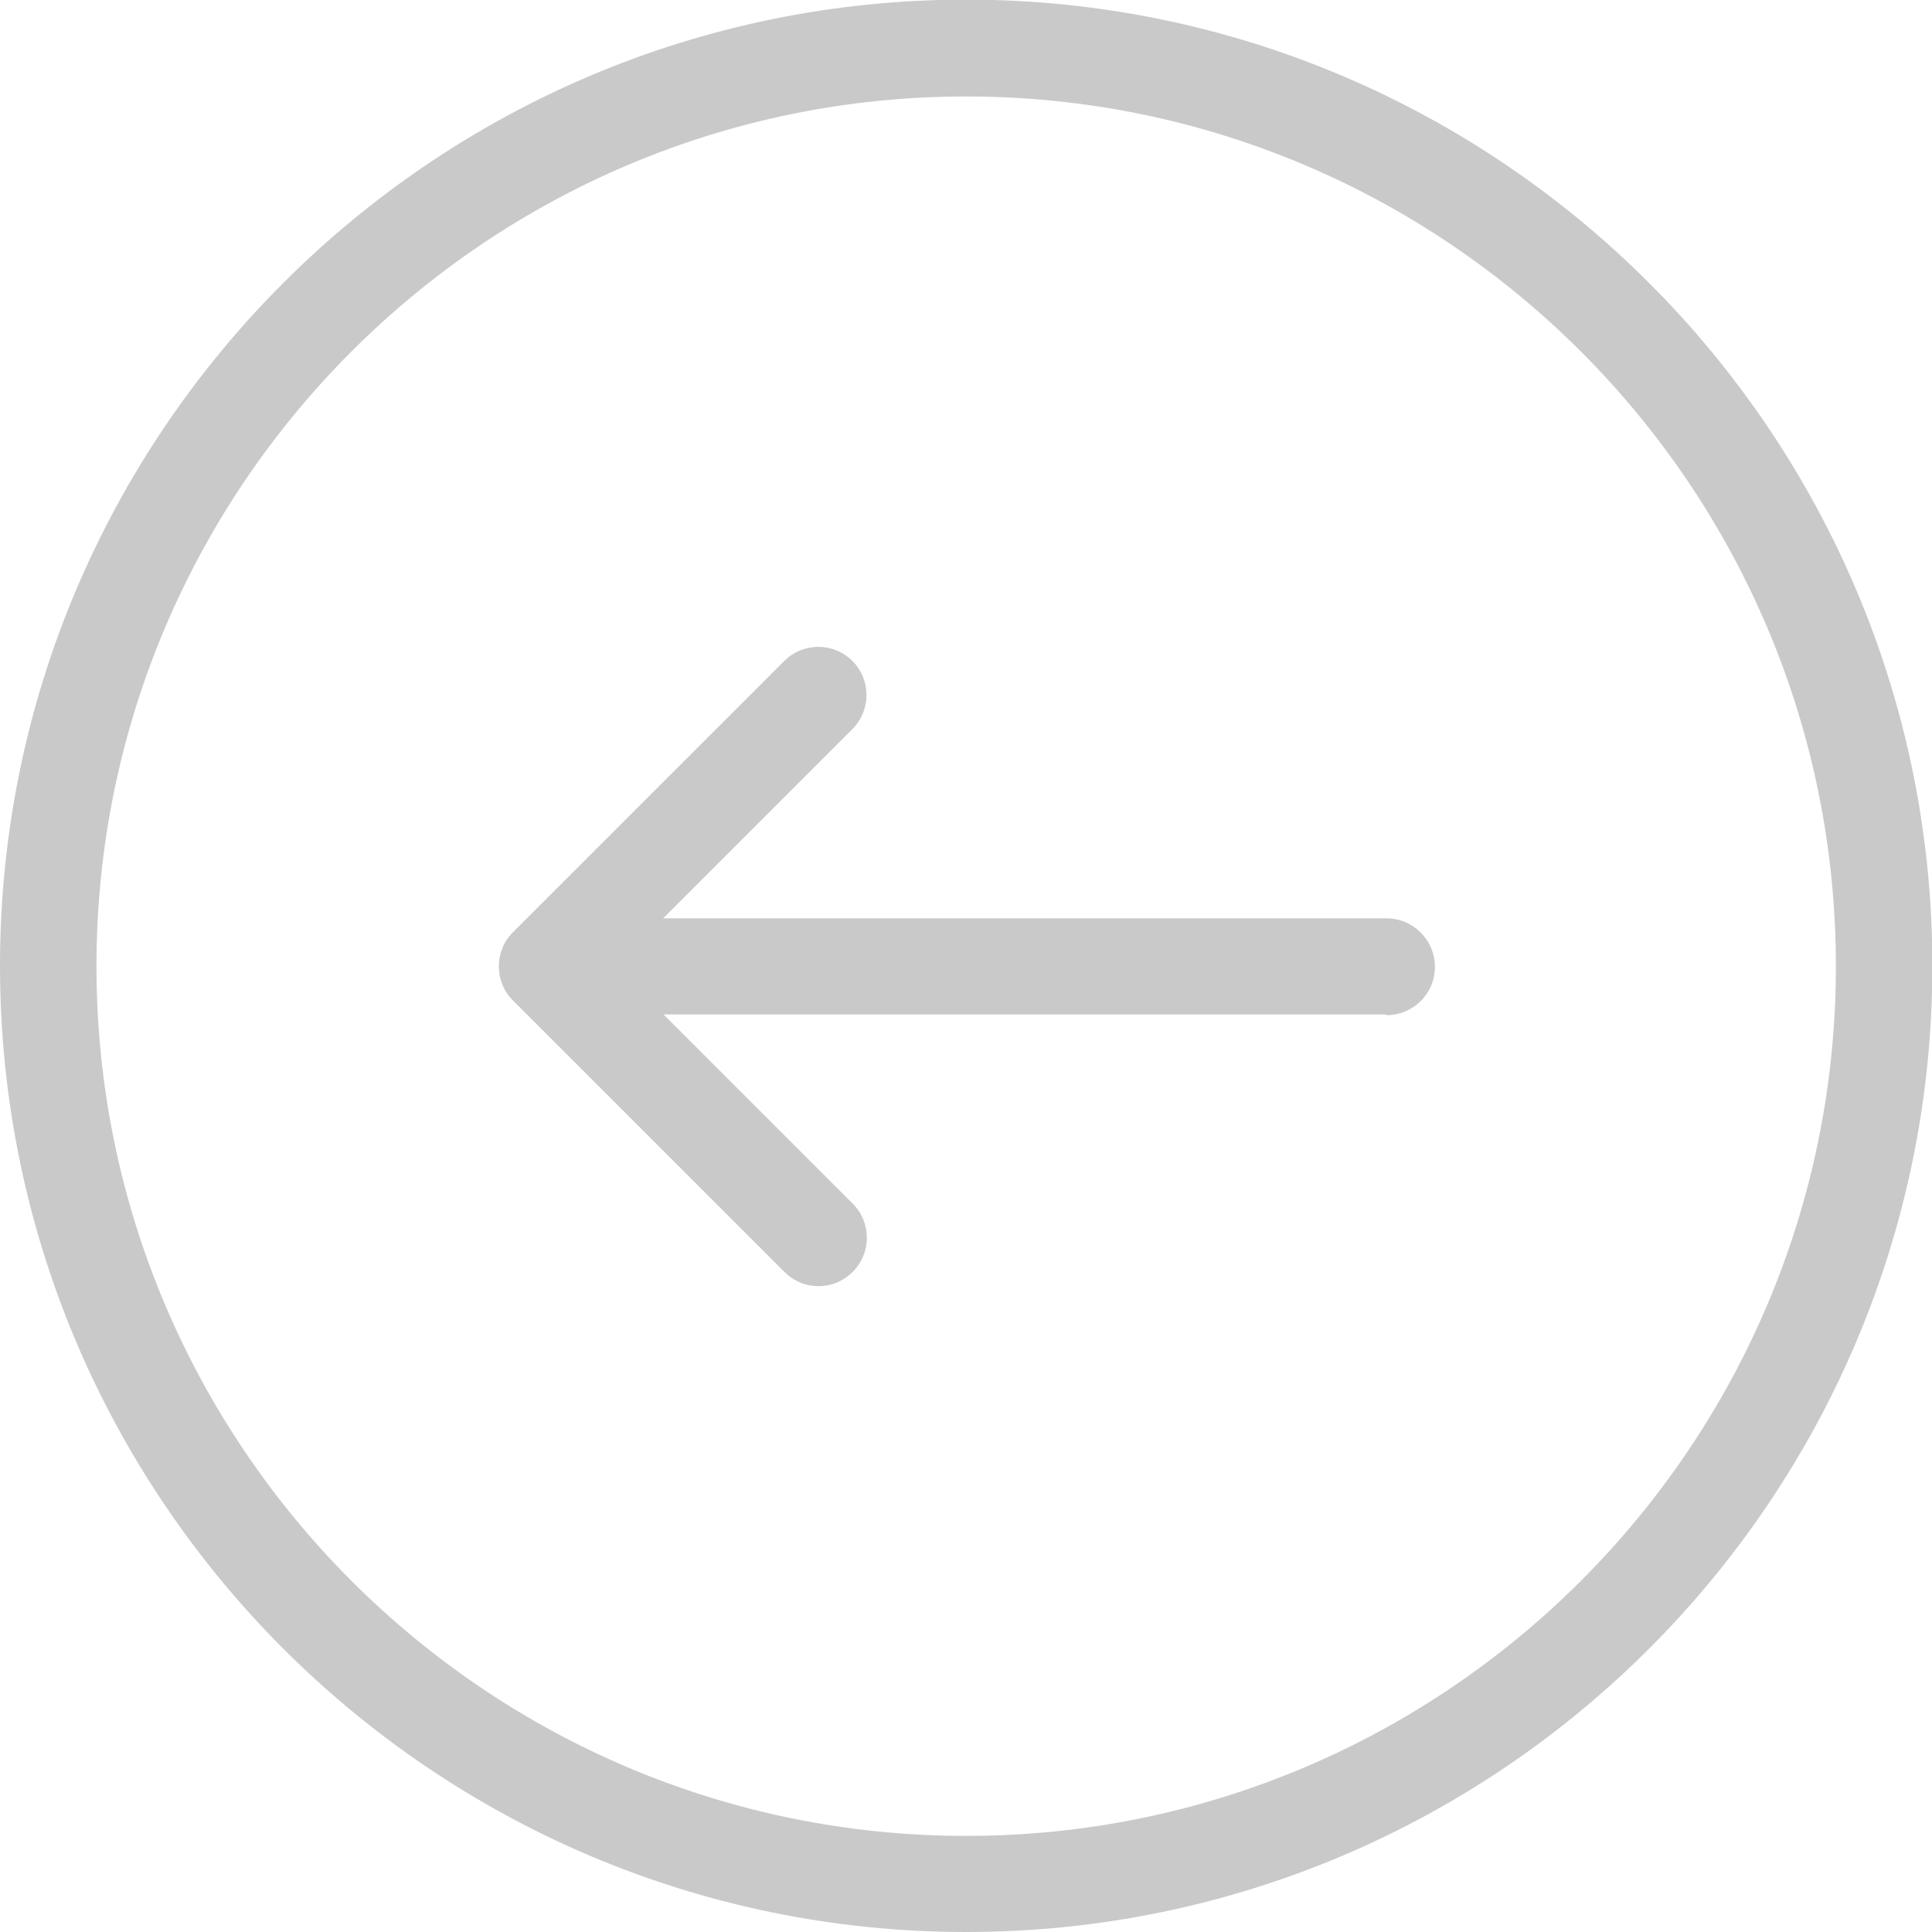 <?xml version="1.0" encoding="UTF-8"?>
<!DOCTYPE svg PUBLIC "-//W3C//DTD SVG 1.1//EN" "http://www.w3.org/Graphics/SVG/1.1/DTD/svg11.dtd">
<!-- Creator: CorelDRAW 2019 (64-Bit) -->
<svg xmlns="http://www.w3.org/2000/svg" xml:space="preserve" width="15.403mm" height="15.403mm" version="1.1" style="shape-rendering:geometricPrecision; text-rendering:geometricPrecision; image-rendering:optimizeQuality; fill-rule:evenodd; clip-rule:evenodd"
viewBox="0 0 52.47 52.47"
 xmlns:xlink="http://www.w3.org/1999/xlink"
 xmlns:xodm="http://www.corel.com/coreldraw/odm/2003">
 <defs>
  <style type="text/css">
   <![CDATA[
    .fil0 {fill:#C9C9C9}
   ]]>
  </style>
 </defs>
 <g id="Слой_x0020_1">
  <path class="fil0" d="M26.24 52.47c-14.47,0 -26.24,-11.77 -26.24,-26.24 0,-14.47 11.77,-26.24 26.24,-26.24 14.47,0 26.24,11.77 26.24,26.24 0,14.47 -11.77,26.24 -26.24,26.24zm11.4 -24.92l-19.62 0 5.14 5.14c0.51,0.51 0.51,1.34 0,1.85 -0.26,0.26 -0.59,0.39 -0.93,0.39 -0.34,0 -0.67,-0.13 -0.93,-0.39l-7.37 -7.37c-0.51,-0.51 -0.51,-1.34 0,-1.85l7.37 -7.37c0.51,-0.51 1.34,-0.51 1.85,0 0.51,0.51 0.51,1.34 0,1.85l-5.14 5.14 19.64 0c0.73,0 1.32,0.59 1.32,1.32 0,0.73 -0.59,1.31 -1.32,1.31zm-11.4 -24.93c-13.02,0 -23.62,10.59 -23.62,23.62 0,13.02 10.59,23.62 23.62,23.62 13.02,0 23.62,-10.59 23.62,-23.62 0,-13.02 -10.59,-23.62 -23.62,-23.62z"/>
 </g>
</svg>
